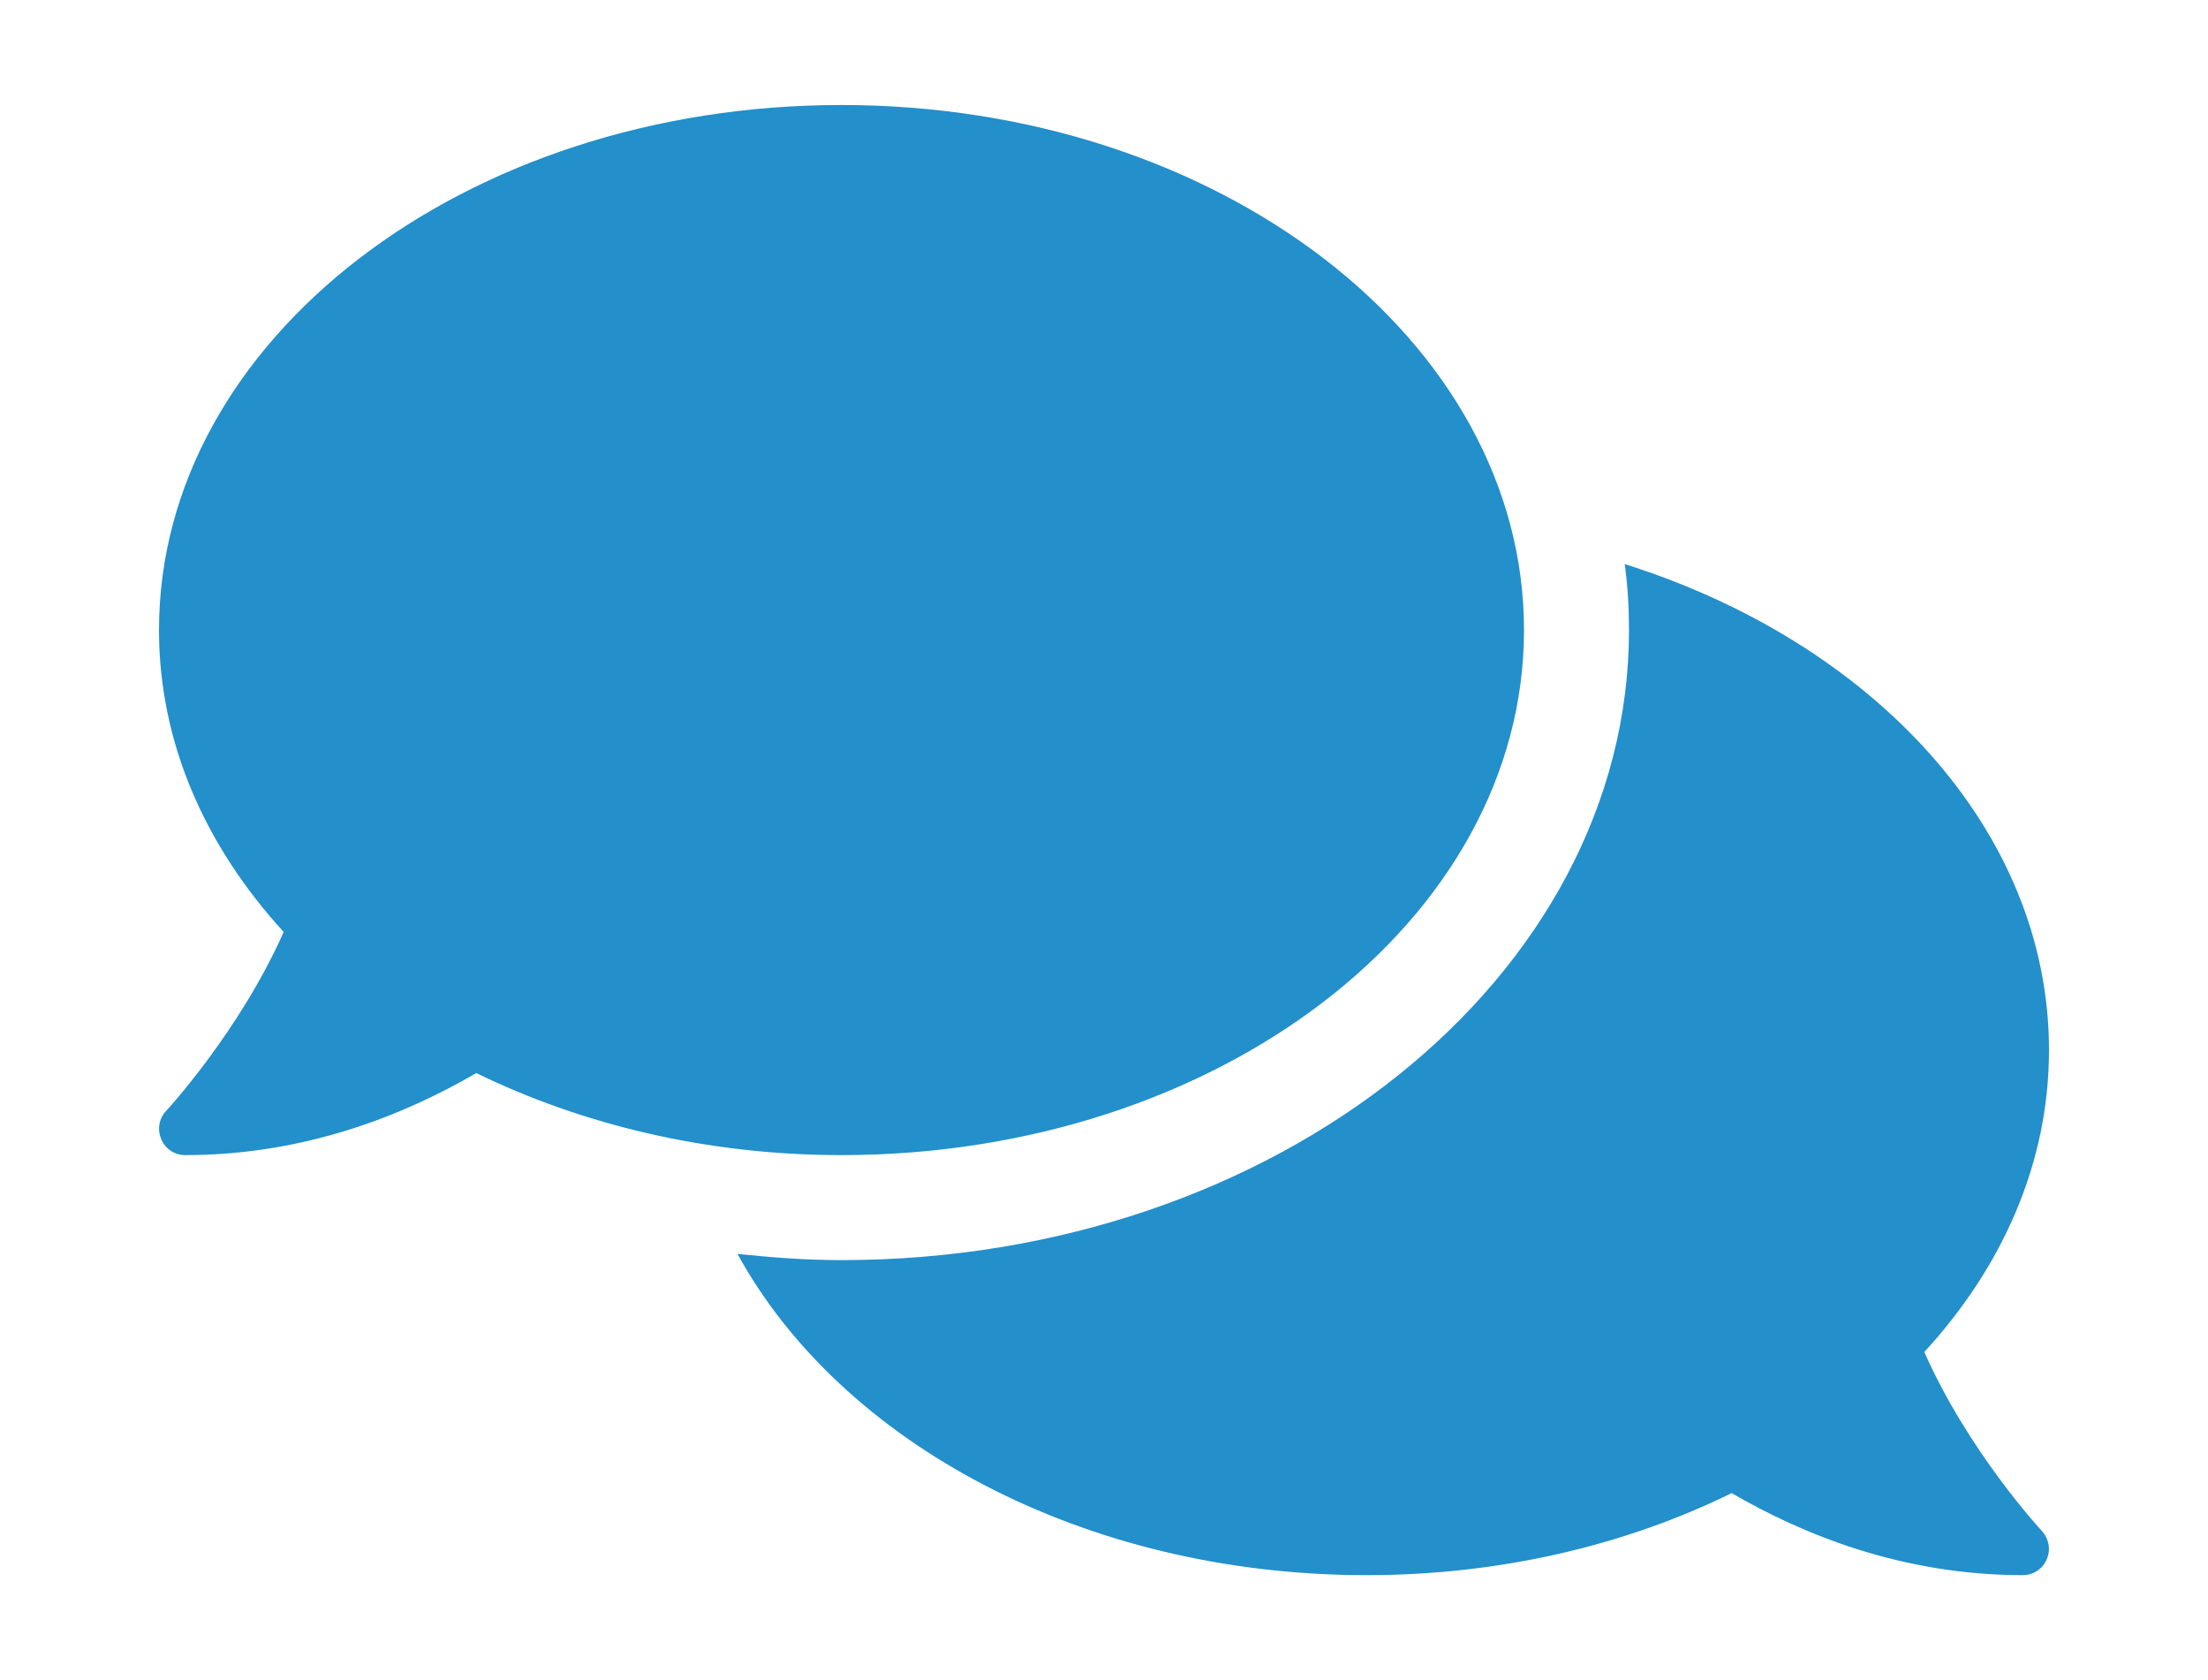 <?xml version="1.0" encoding="utf-8"?>
<!-- Generator: Adobe Illustrator 16.0.0, SVG Export Plug-In . SVG Version: 6.00 Build 0)  -->
<!DOCTYPE svg PUBLIC "-//W3C//DTD SVG 1.1//EN" "http://www.w3.org/Graphics/SVG/1.1/DTD/svg11.dtd">
<svg version="1.1" id="Livello_1" focusable="false"
	 xmlns="http://www.w3.org/2000/svg" xmlns:xlink="http://www.w3.org/1999/xlink" x="0px" y="0px" width="460px" height="350px"
	 viewBox="0 0 460 350" enable-background="new 0 0 460 350" xml:space="preserve">
<path fill="#238FCB" d="M317.5,131.25c0-60.43-63.643-109.375-142.188-109.375S33.125,70.821,33.125,131.25
	c0,23.447,9.639,45.049,25.977,62.891c-9.16,20.645-24.268,37.051-24.473,37.256c-1.504,1.572-1.914,3.896-1.025,5.947
	s2.803,3.281,4.99,3.281c25.02,0,45.732-8.408,60.635-17.09c22.012,10.732,48.057,17.09,76.084,17.09
	C253.857,240.625,317.5,191.68,317.5,131.25z M400.898,281.641c16.338-17.773,25.977-39.443,25.977-62.891
	c0-45.732-36.572-84.902-88.389-101.24c0.615,4.512,0.889,9.092,0.889,13.74c0,72.393-73.623,131.25-164.063,131.25
	c-7.383,0-14.561-0.547-21.67-1.299c21.533,39.307,72.119,66.924,131.045,66.924c28.027,0,54.072-6.289,76.084-17.09
	c14.902,8.682,35.615,17.09,60.635,17.09c2.188,0,4.17-1.299,4.99-3.281c0.889-1.982,0.479-4.307-1.025-5.947
	C425.166,318.692,410.059,302.354,400.898,281.641z"/>
</svg>
